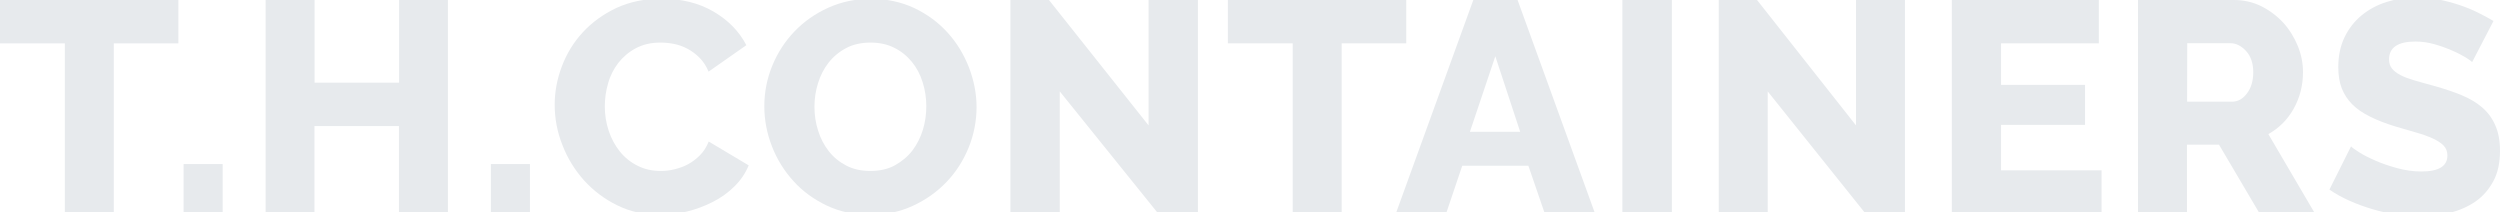 <svg xmlns="http://www.w3.org/2000/svg" xmlns:xlink="http://www.w3.org/1999/xlink" id="Capa_1" x="0px" y="0px" viewBox="0 0 1920 163" style="enable-background:new 0 0 1920 163;" xml:space="preserve"><style type="text/css">	.st0{clip-path:url(#SVGID_00000084507974178580711970000016434620575513818019_);}	.st1{fill:#E7EAED;}</style><g>	<g>		<g>			<defs>				<rect id="SVGID_1_" y="-194" width="1920" height="483"></rect>			</defs>			<clipPath id="SVGID_00000087383292651824425570000008606837442102079910_">				<use xlink:href="#SVGID_1_" style="overflow:visible;"></use>			</clipPath>			<g style="clip-path:url(#SVGID_00000087383292651824425570000008606837442102079910_);">				<path class="st1" d="M137,33.3H87.4V164H49.8V33.3H0V0h137V33.3z"></path>				<path class="st1" d="M141,164v-38h30v38H141z"></path>				<path class="st1" d="M344,0v164h-37.6V96.8h-64.9V164H204V0h37.6v63.5h64.9V0H344z"></path>				<path class="st1" d="M377,164v-38h30v38H377z"></path>				<path class="st1" d="M426,80.4c0-9.8,1.8-19.6,5.5-29.4c3.7-9.8,9-18.5,16.1-26.2c7.1-7.7,15.7-13.9,25.8-18.7     C483.6,1.4,495.1-1,508-1c15.4,0,28.7,3.3,40,9.9c11.3,6.6,19.7,15.2,25.2,25.8l-29,20.3c-1.8-4.3-4.2-7.9-7-10.7     c-2.8-2.8-5.9-5.1-9.3-6.9c-3.4-1.8-6.8-3-10.4-3.7c-3.5-0.7-7-1-10.4-1c-7.2,0-13.5,1.5-18.9,4.4c-5.4,2.9-9.8,6.7-13.4,11.3     c-3.5,4.6-6.2,9.8-7.8,15.7c-1.7,5.8-2.5,11.7-2.5,17.7c0,6.4,1,12.7,3,18.7c2,6,4.9,11.3,8.6,15.9c3.7,4.6,8.3,8.3,13.6,10.9     c5.3,2.7,11.2,4,17.9,4c3.4,0,6.9-0.4,10.5-1.3c3.6-0.9,7.1-2.1,10.4-3.9c3.3-1.8,6.3-4.1,9.1-6.9c2.8-2.8,5-6.3,6.7-10.5     L575,127c-2.5,6-6.1,11.4-10.9,16.1c-4.8,4.8-10.4,8.8-16.7,12c-6.3,3.2-13,5.7-20,7.4c-7.1,1.7-14,2.5-20.7,2.5     c-11.8,0-22.7-2.4-32.6-7.3c-9.9-4.8-18.4-11.3-25.6-19.2c-7.1-8-12.7-17-16.6-27.2C427.9,101.2,426,90.9,426,80.4L426,80.4z"></path>				<path class="st1" d="M668.2,165c-12.2,0-23.2-2.4-33.2-7.1c-10-4.8-18.6-11-25.6-18.8c-7.1-7.8-12.6-16.6-16.5-26.6     c-3.9-10-5.9-20.3-5.9-30.9c0-10.6,2-21.1,6.1-31.1c4.1-10,9.8-18.8,17.1-26.4c7.3-7.6,16-13.7,26-18.2     c10-4.5,20.9-6.8,32.8-6.8c11.8,0,23.2,2.4,33.2,7.1c10,4.8,18.6,11.1,25.6,18.9c7.1,7.8,12.5,16.8,16.4,26.8     c3.8,10,5.8,20.1,5.8,30.4s-2,21.1-6.1,31.1c-4.1,10-9.7,18.8-17,26.4S711,153.5,701,158.1C691,162.7,680.1,165,668.2,165z      M625.5,82c0,6.3,0.9,12.4,2.8,18.3c1.8,5.9,4.6,11.2,8.2,15.8s8.1,8.3,13.5,11.1c5.4,2.8,11.6,4.1,18.5,4.1     c6.9,0,13.6-1.4,18.9-4.4s9.8-6.7,13.4-11.4c3.5-4.7,6.2-10,8-15.9c1.8-5.9,2.6-12,2.6-18.1c0-6.1-0.9-12.4-2.8-18.3     c-1.8-5.9-4.6-11.2-8.3-15.7c-3.7-4.5-8.2-8.2-13.5-10.8c-5.3-2.7-11.4-4-18.3-4c-6.9,0-13.5,1.4-18.8,4.3     c-5.3,2.8-9.8,6.6-13.4,11.2c-3.6,4.6-6.3,9.9-8.1,15.8C626.4,69.8,625.5,75.8,625.5,82L625.5,82z"></path>				<path class="st1" d="M813.9,70.2V164H776V0h29.6l76.5,96.3V0H920v164h-30.5L813.9,70.2L813.9,70.2z"></path>				<path class="st1" d="M1080,33.3h-49.6V164h-37.6V33.3H943V0h137V33.3z"></path>				<path class="st1" d="M1131.5,0h34l59.5,164h-38.6l-12.6-36.7H1123l-12.4,36.7H1072L1131.5,0L1131.5,0z M1167.5,101.2l-19.1-58     l-19.5,58H1167.5z"></path>				<path class="st1" d="M1246,164V0h38v164H1246z"></path>				<path class="st1" d="M1357.6,70.2V164H1320V0h29.4l76,96.3V0h37.6v164h-30.3L1357.6,70.2L1357.6,70.2z"></path>				<path class="st1" d="M1614,130.7V164h-115V0h112.9v33.3h-75.1v31.9h64.5v30.7h-64.5v34.9H1614z"></path>				<path class="st1" d="M1642,164V0h73.5c7.7,0,14.8,1.6,21.2,4.8s12.1,7.5,16.9,12.7c4.7,5.2,8.4,11.2,11.1,17.8     c2.7,6.6,4,13.3,4,20.1c0,5.1-0.6,10-1.8,14.7c-1.2,4.7-3,9.1-5.3,13.3c-2.3,4.1-5.1,7.9-8.4,11.2c-3.3,3.3-7,6.1-11.1,8.4     l35.8,61h-42.5l-31.2-52.9h-24.6V164L1642,164L1642,164z M1679.7,78.1h34.5c4.4,0,8.3-2.1,11.5-6.4c3.2-4.2,4.8-9.7,4.8-16.3     s-1.8-12.2-5.5-16.2c-3.7-4-7.7-6-11.9-6h-33.3L1679.7,78.1L1679.7,78.1z"></path>				<path class="st1" d="M1898.6,47.7c-0.5-0.6-2.1-1.8-4.8-3.5c-2.8-1.7-6.2-3.5-10.4-5.3c-4.1-1.8-8.7-3.5-13.6-4.9     c-4.9-1.4-9.8-2.1-14.7-2.1c-13.5,0-20.3,4.6-20.3,13.7c0,2.8,0.7,5.1,2.2,7c1.4,1.8,3.6,3.5,6.4,5c2.8,1.5,6.4,2.8,10.7,4.1     s9.3,2.6,15,4.2c7.8,2.2,14.9,4.5,21.2,7.1c6.3,2.6,11.6,5.7,16,9.5c4.4,3.8,7.8,8.4,10.1,13.8c2.4,5.4,3.6,11.9,3.6,19.5     c0,9.3-1.7,17.1-5.2,23.5c-3.5,6.4-8,11.6-13.7,15.5c-5.7,3.9-12.2,6.8-19.6,8.6c-7.4,1.8-15,2.7-22.8,2.7     c-6,0-12.1-0.5-18.4-1.4c-6.3-0.9-12.4-2.3-18.4-4.1c-6-1.8-11.8-3.9-17.4-6.4s-10.8-5.3-15.5-8.6l16.6-33.2     c0.6,0.8,2.6,2.2,6,4.4c3.4,2.2,7.6,4.3,12.6,6.5c5,2.2,10.5,4.1,16.7,5.8c6.2,1.7,12.4,2.6,18.7,2.6c13.4,0,20-4.1,20-12.3     c0-3.1-1-5.7-3-7.7c-2-2-4.8-3.8-8.3-5.4c-3.5-1.6-7.7-3.1-12.6-4.5c-4.8-1.4-10.1-2.9-15.8-4.6c-7.5-2.3-14.1-4.8-19.6-7.6     c-5.5-2.7-10.1-5.8-13.7-9.4c-3.6-3.6-6.3-7.7-8.1-12.3c-1.8-4.6-2.7-10.1-2.7-16.3c0-8.7,1.6-16.3,4.8-23     c3.2-6.6,7.6-12.3,13.1-16.8s11.9-8,19.2-10.3c7.3-2.3,15-3.5,23.1-3.5c5.7,0,11.3,0.5,16.8,1.6c5.5,1.1,10.8,2.5,15.9,4.2     c5.1,1.7,9.8,3.6,14.2,5.8c4.4,2.2,8.4,4.3,12.1,6.5L1898.6,47.7L1898.6,47.7z"></path>			</g>		</g>	</g></g></svg>